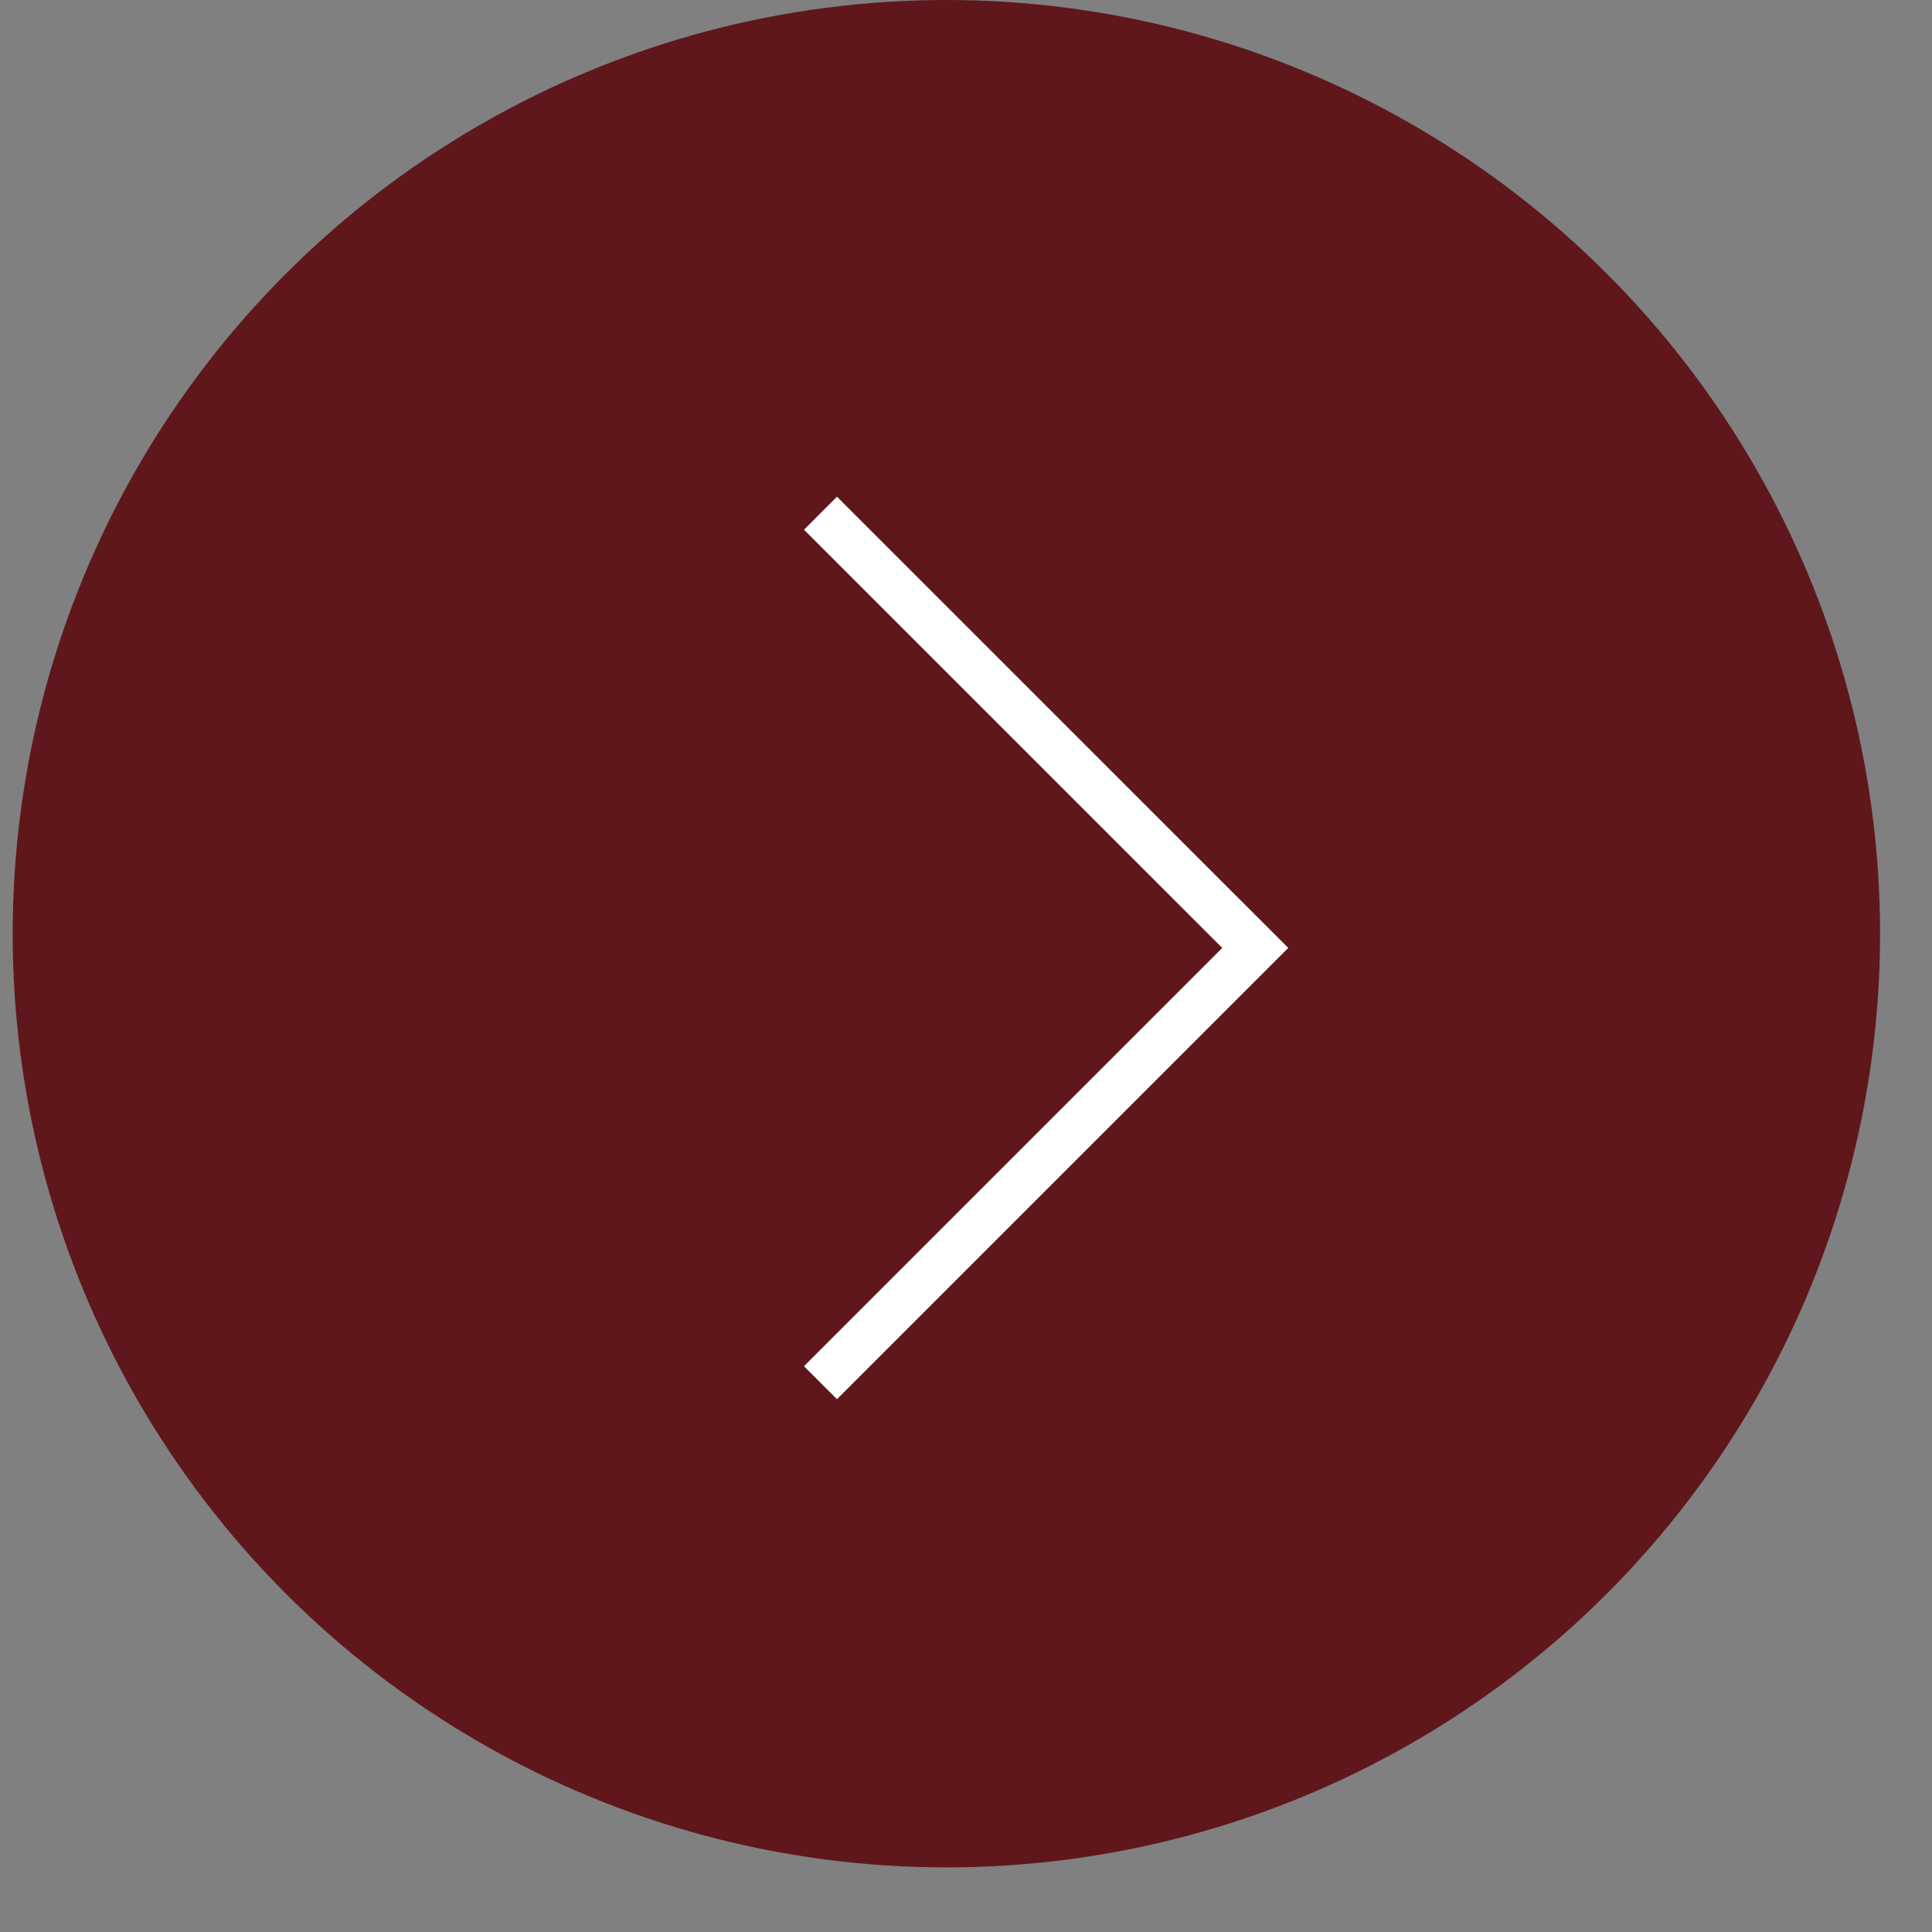 <?xml version="1.0" encoding="UTF-8"?> <svg xmlns="http://www.w3.org/2000/svg" width="25" height="25" viewBox="0 0 25 25" fill="none"><rect x="0" y="0" width="25" height="25" fill="#808080" stroke="none"/><circle cx="12.246" cy="12.082" r="12.082" fill="#5F171B"></circle><path d="M10.617 6.641L16.243 12.266L10.617 17.892" stroke="white" stroke-width="0.604"></path></svg> 